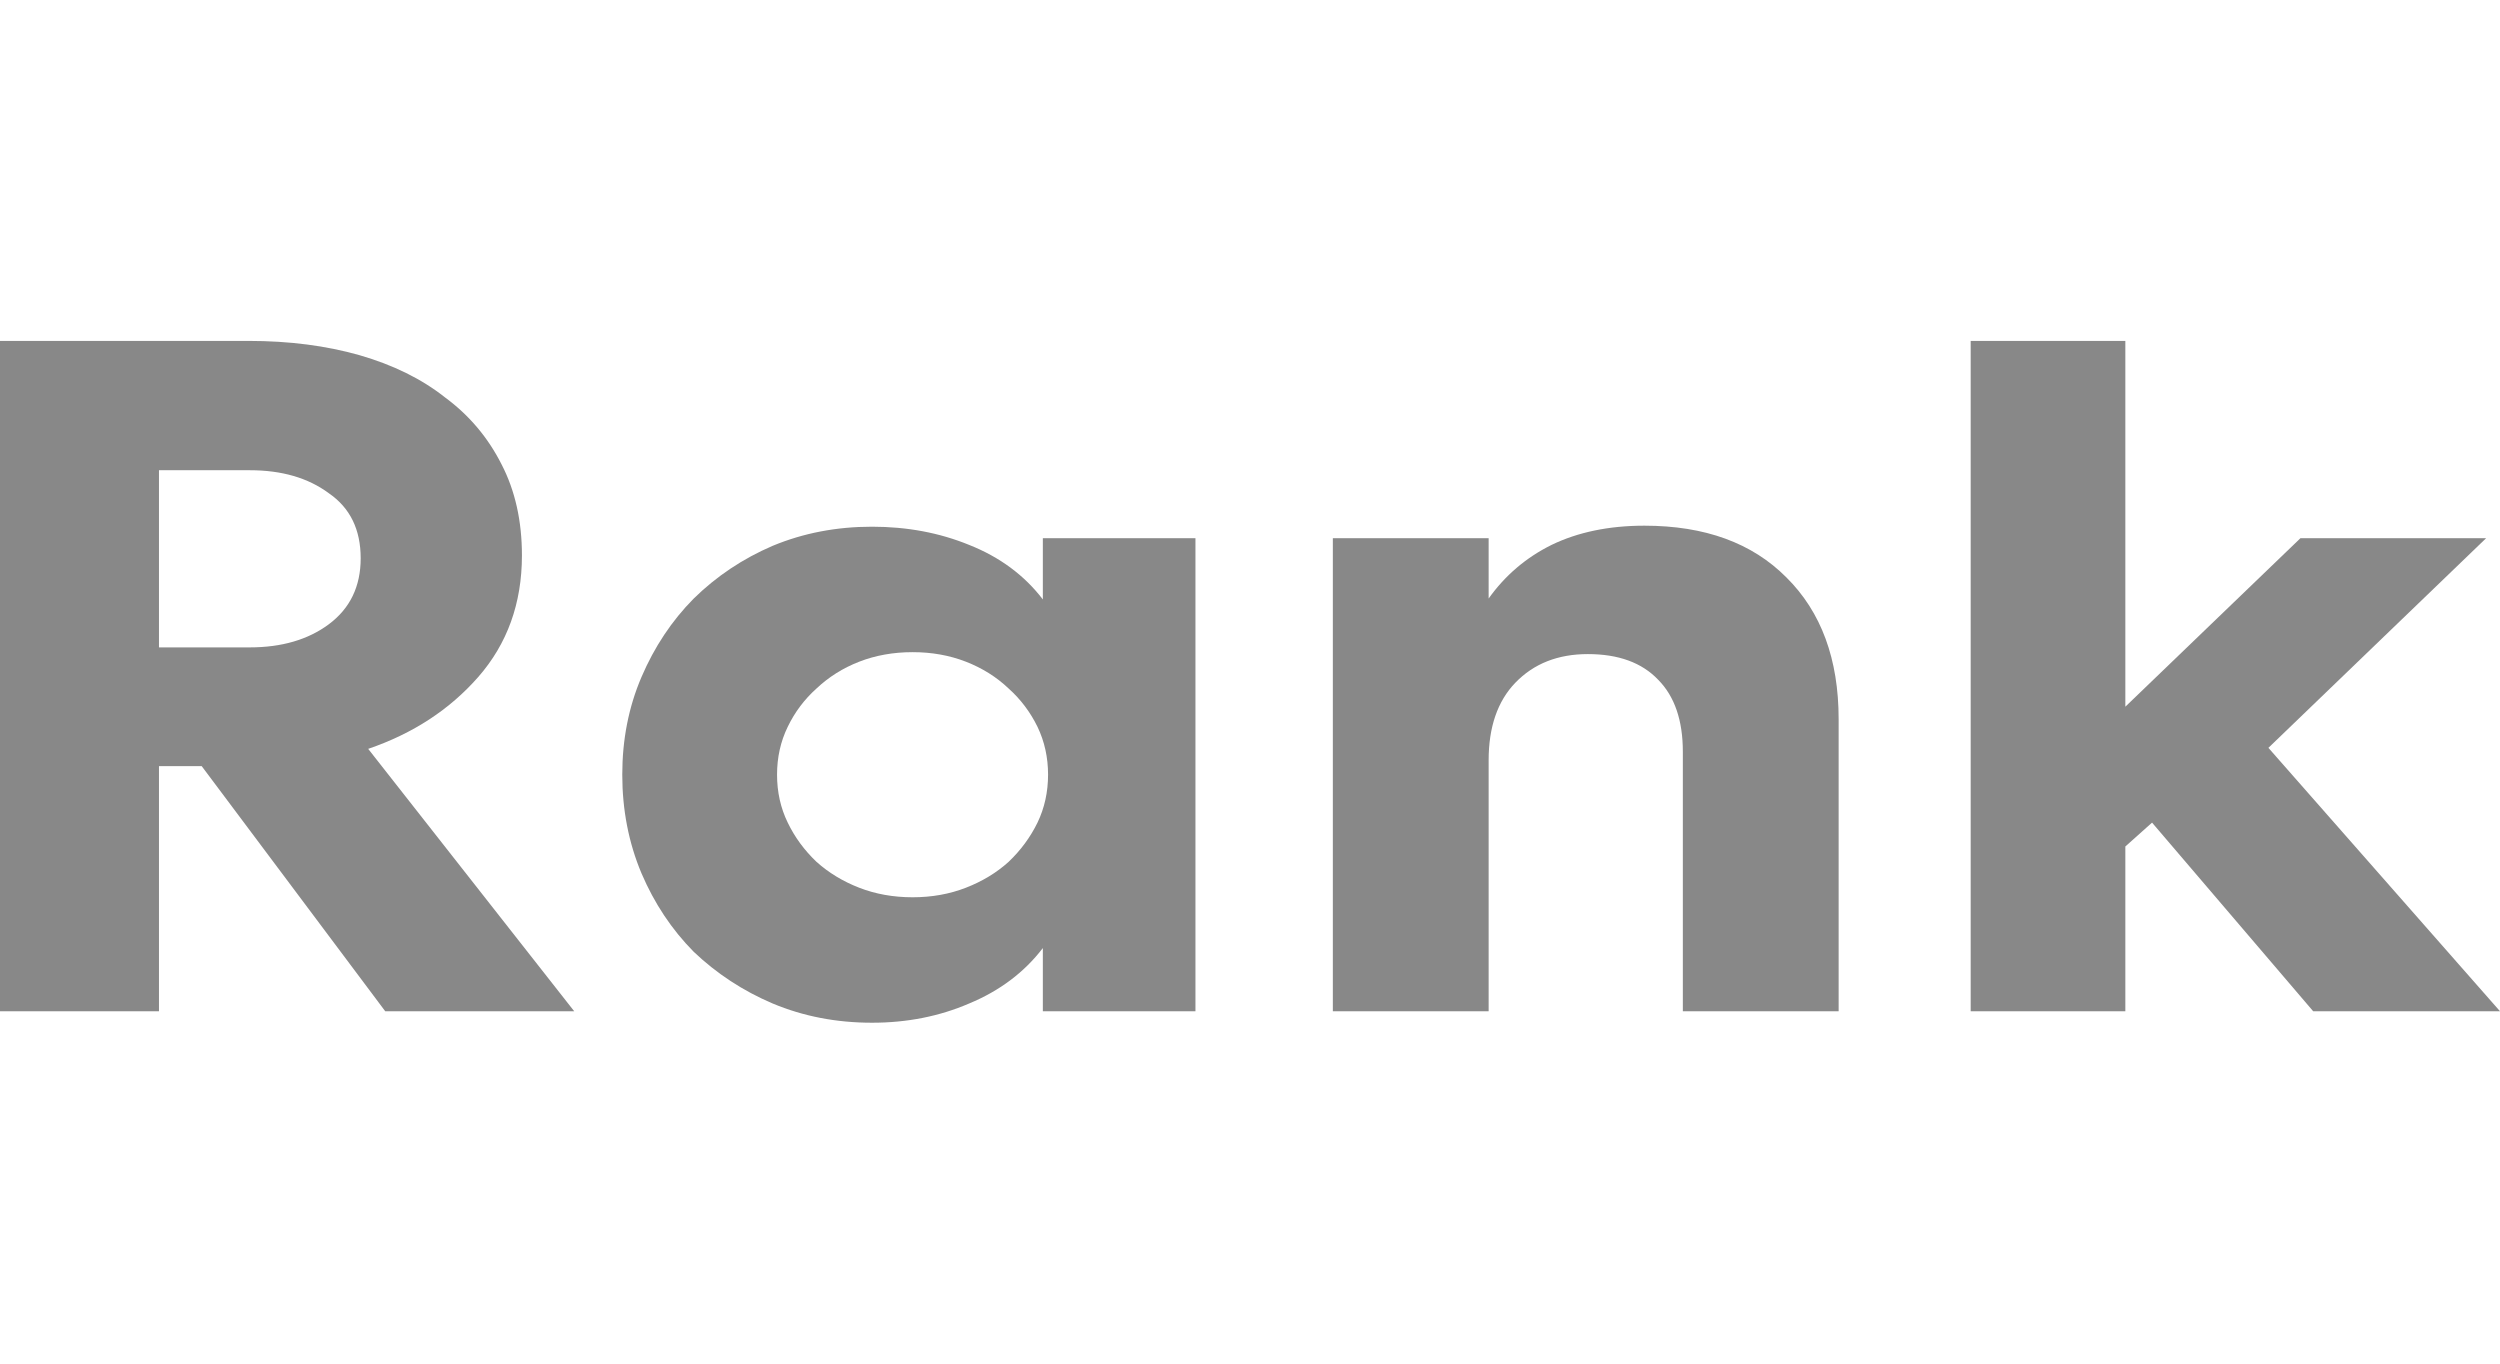 <svg width="22" height="12" viewBox="0 0 22 12" fill="none" xmlns="http://www.w3.org/2000/svg">
<path d="M1.399 8.899H0V3H2.188C2.545 3 2.871 3.042 3.165 3.126C3.459 3.211 3.71 3.334 3.916 3.497C4.129 3.654 4.295 3.851 4.414 4.087C4.533 4.317 4.593 4.584 4.593 4.888C4.593 5.309 4.464 5.666 4.208 5.958C3.957 6.244 3.635 6.455 3.24 6.59L5.053 8.899H3.39L1.775 6.742H1.399V8.899ZM1.399 5.697H2.198C2.479 5.697 2.711 5.629 2.893 5.494C3.081 5.354 3.174 5.16 3.174 4.913C3.174 4.66 3.081 4.469 2.893 4.34C2.711 4.205 2.479 4.138 2.198 4.138H1.399V5.697Z" fill="#888888"/>
<path d="M10.52 4.736V8.899H9.177V8.343C9.014 8.556 8.798 8.719 8.528 8.831C8.266 8.944 7.981 9 7.674 9C7.361 9 7.07 8.944 6.8 8.831C6.537 8.719 6.306 8.567 6.105 8.376C5.911 8.18 5.758 7.949 5.645 7.685C5.532 7.416 5.476 7.126 5.476 6.817C5.476 6.508 5.532 6.222 5.645 5.958C5.758 5.694 5.911 5.463 6.105 5.267C6.306 5.07 6.537 4.916 6.8 4.803C7.07 4.691 7.361 4.635 7.674 4.635C7.981 4.635 8.266 4.688 8.528 4.795C8.798 4.902 9.014 5.062 9.177 5.275V4.736H10.52ZM6.838 6.817C6.838 6.969 6.869 7.11 6.932 7.239C6.994 7.368 7.079 7.483 7.185 7.584C7.292 7.68 7.417 7.756 7.561 7.812C7.705 7.868 7.862 7.896 8.031 7.896C8.2 7.896 8.356 7.868 8.5 7.812C8.644 7.756 8.77 7.68 8.876 7.584C8.982 7.483 9.067 7.368 9.13 7.239C9.192 7.11 9.223 6.969 9.223 6.817C9.223 6.666 9.192 6.525 9.13 6.396C9.067 6.267 8.982 6.154 8.876 6.059C8.77 5.958 8.644 5.879 8.5 5.823C8.356 5.767 8.2 5.739 8.031 5.739C7.862 5.739 7.705 5.767 7.561 5.823C7.417 5.879 7.292 5.958 7.185 6.059C7.079 6.154 6.994 6.267 6.932 6.396C6.869 6.525 6.838 6.666 6.838 6.817Z" fill="#888888"/>
<path d="M13.1 8.899H11.729V4.736H13.1V5.267C13.244 5.065 13.428 4.907 13.654 4.795C13.886 4.683 14.158 4.626 14.471 4.626C15.003 4.626 15.419 4.778 15.72 5.081C16.027 5.385 16.18 5.801 16.18 6.329V8.899H14.809V6.615C14.809 6.34 14.737 6.129 14.593 5.983C14.449 5.831 14.242 5.756 13.973 5.756C13.71 5.756 13.497 5.84 13.335 6.008C13.178 6.171 13.1 6.399 13.1 6.691V8.899Z" fill="#888888"/>
<path d="M21.878 4.736L19.962 6.581L22 8.899H20.356L18.938 7.239L18.703 7.449V8.899H17.342V3H18.703V6.219L20.244 4.736H21.878Z" fill="#888888"/>
</svg>
